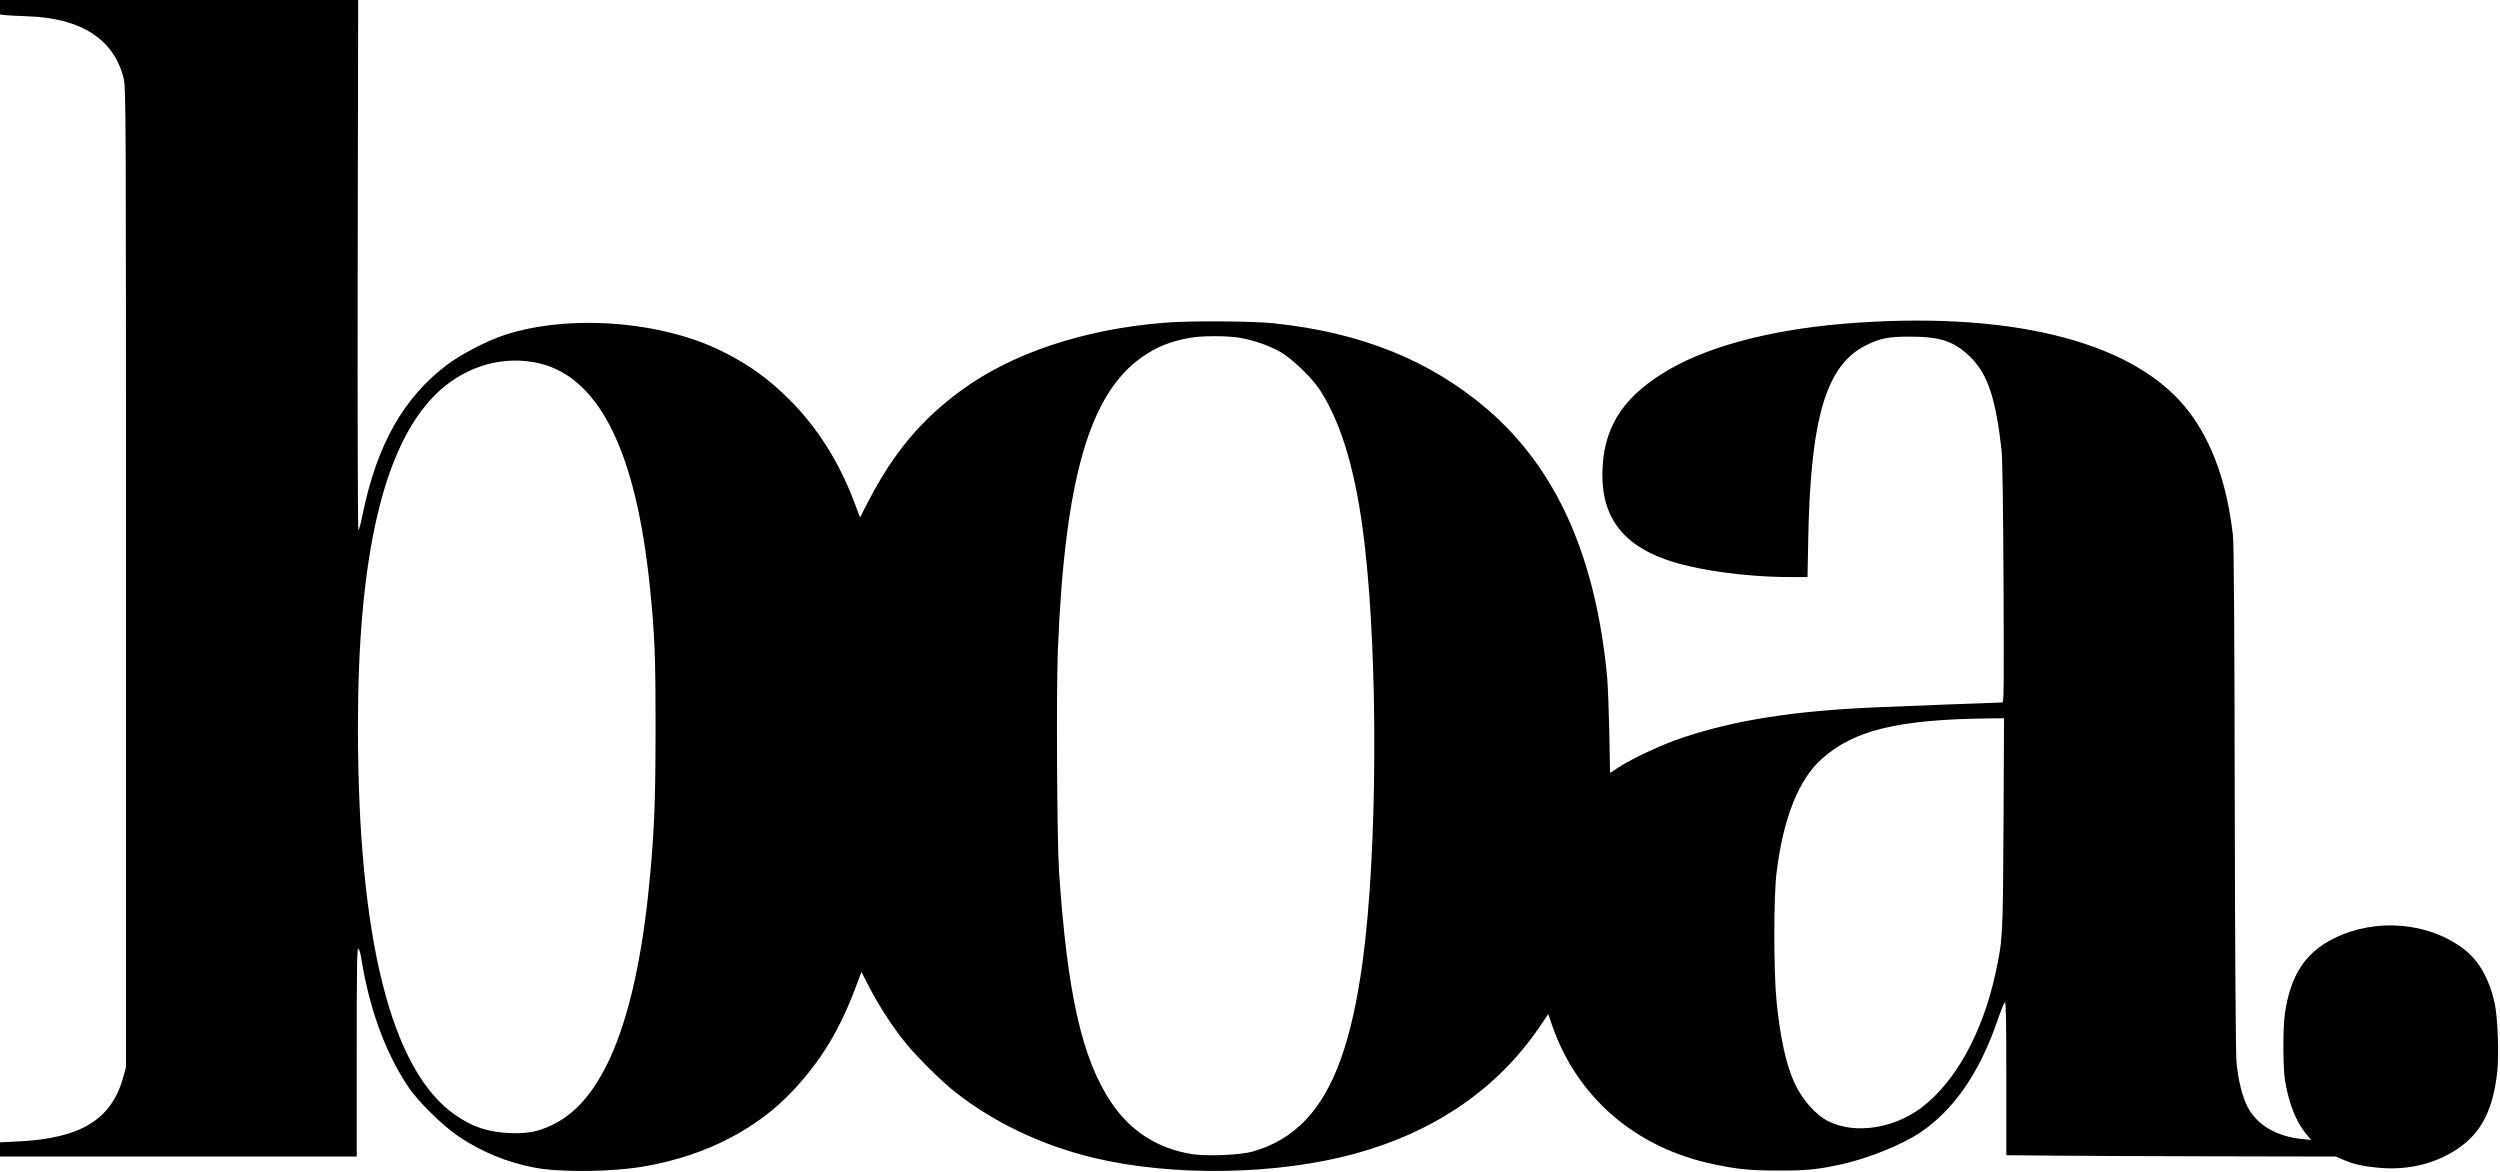 <svg width="2738" height="1284" viewBox="0 0 2738 1284" fill="none" xmlns="http://www.w3.org/2000/svg">
<g clip-path="url(#clip0_18_47)">
<path d="M0 7.867V15.867L5.733 16.533C8.8 16.933 20 17.467 30.667 17.867C89.333 19.867 125.467 43.467 135.6 86.667C137.867 96.133 138 124.267 138 632.667V1168.67L134.933 1179.87C122.133 1226.27 88.267 1246.93 19.2 1250.13L0 1251.07V1258.93V1266.67H195.333H390.667V1152.53C390.667 1062.4 391.067 1038.53 392.267 1038.93C393.2 1039.33 394.4 1042.53 395.067 1046.13C404 1103.2 421.067 1150.8 446.4 1189.2C457.333 1206 484.8 1232.93 503.067 1245.2C528.533 1262 554.933 1272.8 584.8 1278.67C613.6 1284.27 671.333 1283.6 706.933 1277.2C774 1265.33 830.4 1236 870.4 1192.4C900.133 1160 919.467 1127.87 936.667 1082.53L943.467 1064.4L952 1081.07C962.8 1101.87 977.467 1124.53 991.6 1142C1003.87 1157.07 1030.4 1183.6 1045.33 1195.33C1087.73 1229.07 1141.2 1254.53 1198.13 1268.13C1284.53 1288.8 1398.67 1286.93 1484.13 1263.47C1571.6 1239.47 1640.4 1192.13 1686.4 1124.27L1695.6 1110.67L1699.87 1122.93C1727.2 1202 1791.6 1257.33 1876.8 1275.07C1903.2 1280.67 1916.4 1281.87 1948 1282C1979.6 1282 1990.93 1280.8 2017.07 1275.07C2045.73 1268.8 2083.07 1253.73 2102.93 1240.4C2139.73 1215.73 2167.87 1175.07 2187.47 1118.13C2191.2 1107.07 2194.93 1097.87 2195.87 1097.6C2196.93 1097.2 2197.33 1119.07 2197.33 1181.2V1265.2L2241.73 1265.6C2266 1265.87 2347.2 1266.27 2422.13 1266.4L2558.27 1266.67L2565.73 1269.87C2576.27 1274.67 2587.07 1277.2 2603.47 1278.8C2638.67 1282.4 2672 1273.6 2697.47 1253.87C2718.8 1237.47 2730.4 1213.2 2734.8 1175.47C2737.07 1156.4 2735.6 1114.93 2732.27 1099.33C2726.4 1072.13 2714.93 1052 2698.27 1039.33C2659.73 1010 2602.13 1005.07 2556.67 1027.47C2524.8 1043.07 2508.53 1067.87 2502.4 1110.27C2500.13 1125.47 2500.27 1169.6 2502.53 1183.33C2506.53 1207.6 2514.4 1228 2524.93 1240.93L2531.07 1248.4L2522.27 1247.6C2493.73 1244.93 2472.13 1232.4 2461.6 1212.4C2455.87 1201.47 2451.33 1183.2 2449.47 1164C2448.53 1153.73 2447.87 1058 2447.47 874C2447.2 680.8 2446.53 595.333 2445.47 586C2439.07 530.133 2423.33 485.467 2397.87 451.6C2341.6 376.533 2210.8 341.333 2033.33 353.467C1948.4 359.2 1876.4 377.067 1829.2 404C1780.4 432 1758 464.133 1755.2 510.533C1752 562.133 1774 594.8 1824 612.667C1856.67 624.267 1910.93 632 1961.47 632H1979.6L1980.4 589.6C1982.93 458.133 1999.87 400.667 2042.67 378.667C2058.67 370.533 2067.87 368.667 2092 368.667C2125.47 368.667 2140.8 374 2158.4 391.467C2177.07 410.133 2185.87 436.667 2192.13 493.333C2193.07 502.533 2193.87 552.667 2194.27 638.267C2194.8 747.333 2194.67 769.333 2193.07 769.333C2189.33 769.333 2085.87 773.333 2054.67 774.667C1964.27 778.533 1900 788.667 1842 808.133C1820.4 815.333 1787.6 830.667 1772.67 840.4L1763.33 846.533L1762.53 802.267C1762 777.867 1760.93 750.533 1760.13 741.333C1747.6 609.2 1704.53 513.067 1628.8 448.133C1566 394.4 1490.27 364 1394.4 354C1371.07 351.6 1301.2 351.2 1275.07 353.467C1186.13 360.667 1107.6 387.067 1051.73 428.267C1008.67 460 978.4 496.267 951.333 548.4L941.867 566.667L936.8 553.067C920.133 507.867 895.733 468.667 864.8 437.867C841.333 414.533 820.8 399.733 791.333 384.933C724.533 351.6 623.867 343.867 553.2 366.667C533.867 372.933 505.467 387.6 489.333 399.733C442.133 435.333 412.8 487.2 397.333 562.533C395.333 572.4 393.2 580.667 392.533 580.933C391.867 581.2 391.467 456.933 391.733 290.667L392.267 -7.5024e-05H196.133H0V7.867ZM1358.13 370C1373.73 372.8 1389.47 378.267 1402.27 385.467C1415.2 392.8 1437.07 413.867 1446 427.733C1469.87 464.933 1485.73 519.6 1494.53 596C1509.47 724.533 1508.53 932.533 1492.53 1051.87C1480.8 1139.07 1461.33 1193.47 1430 1226.53C1413.87 1243.47 1394.27 1255.07 1371.33 1261.33C1357.73 1265.07 1321.33 1266.53 1305.6 1264C1268 1258 1238.27 1239.07 1217.07 1207.47C1184.93 1159.47 1168.93 1088.4 1159.87 954.667C1157.6 920.667 1156.8 758.667 1158.53 712.933C1166.13 524.533 1193.07 431.067 1251.33 390.667C1267.2 379.733 1282.13 373.733 1303.2 370C1316.53 367.6 1344 367.6 1358.13 370ZM584.667 396.667C654.267 408.8 696.4 490.8 711.867 644C717.067 694.933 718 719.733 718 798.667C717.867 873.867 716.8 903.6 712.533 952.667C698.8 1110.67 663.467 1203.07 606.267 1231.33C589.733 1239.47 578.267 1241.73 558 1240.93C534.4 1239.87 517.6 1234.27 498.667 1221.2C428.267 1172.27 392 1028 392 796C392 609.067 419.867 489.333 476.533 432.533C506.133 403.067 545.6 389.867 584.667 396.667ZM2194.27 900.933C2193.6 1026.4 2193.47 1029.2 2185.2 1067.07C2171.07 1131.73 2141.07 1185.73 2103.87 1213.47C2073.33 1236.13 2031.73 1242.27 2002.93 1228.27C1988.53 1221.33 1973.2 1203.73 1964.8 1184.93C1955.87 1164.67 1949.73 1136.53 1945.73 1097.33C1942.4 1064.27 1942.4 982 1945.73 955.333C1953.07 895.6 1970.13 853.2 1995.6 830.8C2030.8 799.6 2078.67 788 2177.73 786.8L2194.8 786.667L2194.27 900.933Z" fill="black"></path>
</g>
<defs>
<clipPath id="clip0_18_47">
<rect width="2737.33" height="1284" fill="black"></rect>
</clipPath>
</defs>
</svg>
